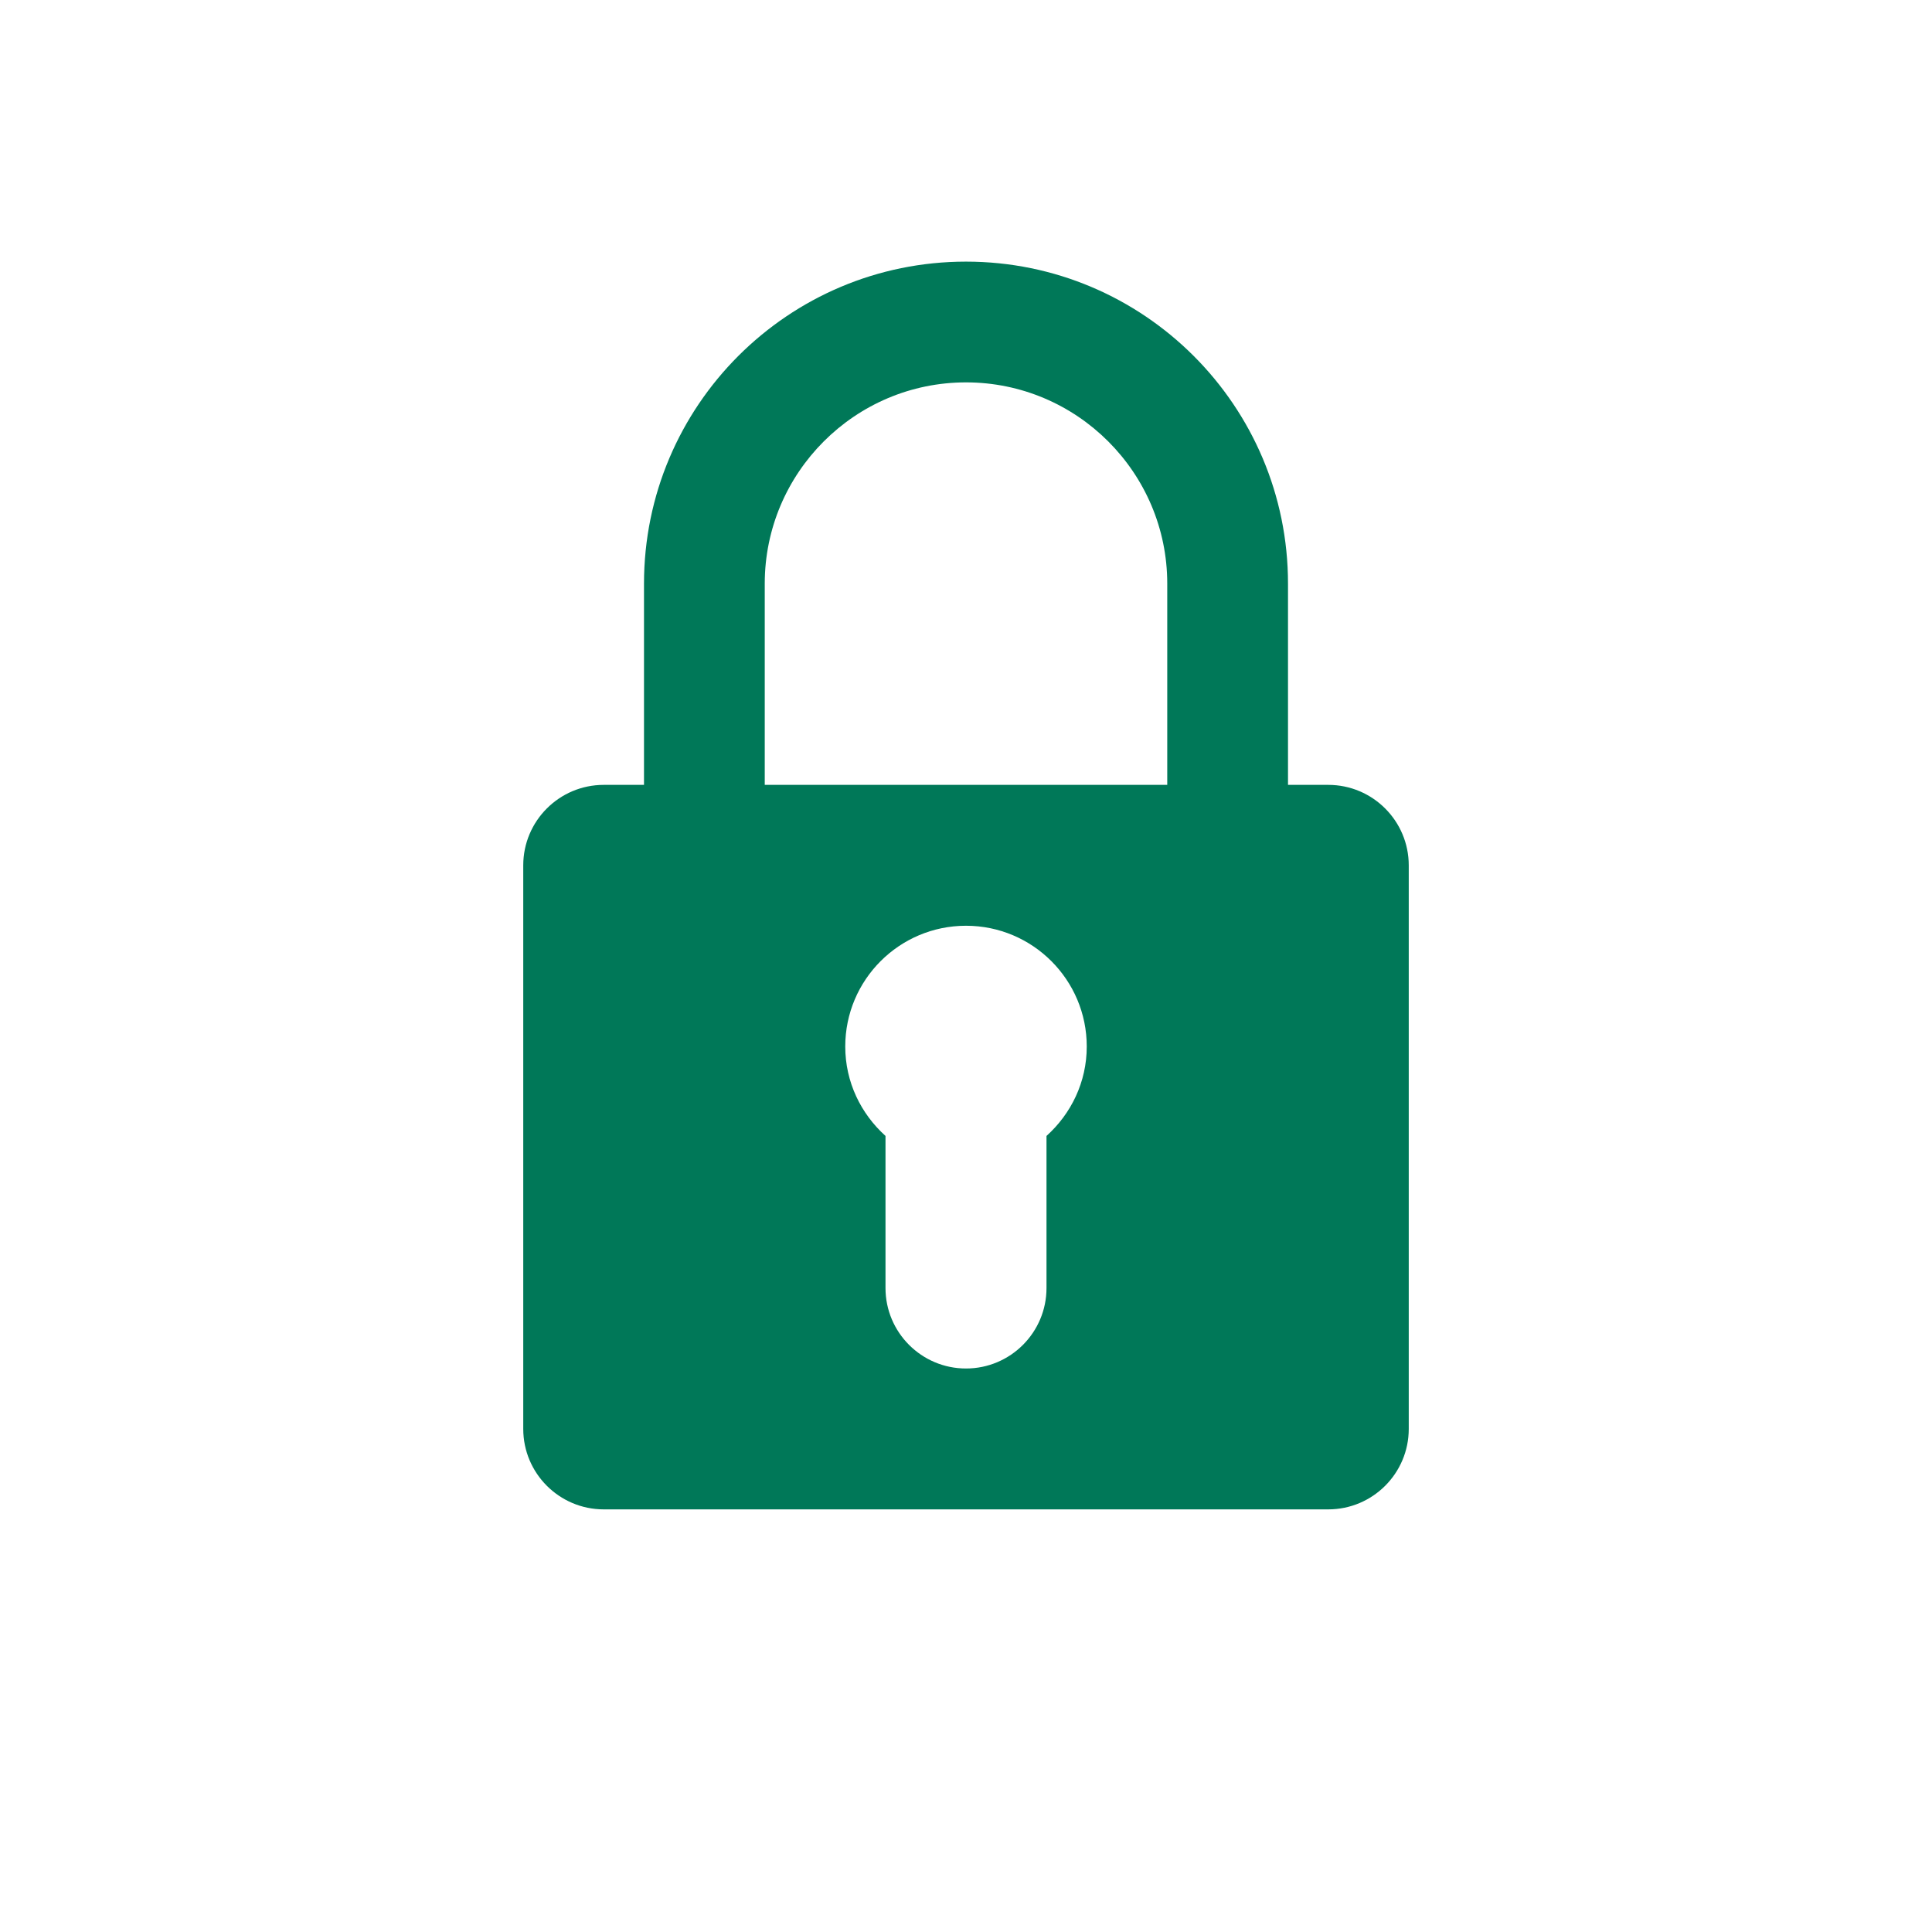 <?xml version="1.0" encoding="UTF-8"?>
<svg width="24px" height="24px" viewBox="0 0 24 24" version="1.1" xmlns="http://www.w3.org/2000/svg" xmlns:xlink="http://www.w3.org/1999/xlink">
    <title>PassWord</title>
    <g id="Page-1" stroke="none" stroke-width="1" fill="none" fill-rule="evenodd">
        <g id="M+M_WebSite_StartPage" transform="translate(-1590, -53)">
            <g id="Header" transform="translate(670, 50)">
                <g id="Search+Icons" transform="translate(770, 0)">
                    <g id="PassWord" transform="translate(150, 3)">
                        <path d="M14.5,9.75 L9.5,9.75 L9.5,7.25 C9.5,5.872 10.622,4.75 12,4.75 C13.378,4.75 14.5,5.872 14.5,7.25 L14.5,9.75 Z M13,14.111 L13,16 C13,16.552 12.552,17 12,17 C11.448,17 11,16.552 11,16 L11,14.111 C10.695,13.836 10.5,13.443 10.5,13 C10.5,12.172 11.172,11.5 12,11.5 C12.828,11.5 13.5,12.172 13.5,13 C13.5,13.443 13.305,13.836 13,14.111 L13,14.111 Z M16.5,9.75 L16,9.75 L16,7.25 C16,5.041 14.209,3.25 12,3.25 C9.791,3.25 8,5.041 8,7.25 L8,9.75 L7.5,9.75 C6.948,9.75 6.5,10.198 6.5,10.75 L6.5,17.75 C6.5,18.302 6.948,18.75 7.5,18.75 L16.5,18.75 C17.052,18.75 17.5,18.302 17.5,17.75 L17.5,10.75 C17.5,10.198 17.052,9.75 16.5,9.75 L16.5,9.75 Z" id="Fill-1" fill="#007858"></path>
                        <path d="M24,12 C24,18.627 18.627,24 12,24 C5.373,24 0,18.627 0,12 C0,5.373 5.373,0 12,0 C18.627,0 24,5.373 24,12 Z" id="Stroke-3"></path>
                    </g>
                </g>
            </g>
        </g>
    </g>
</svg>